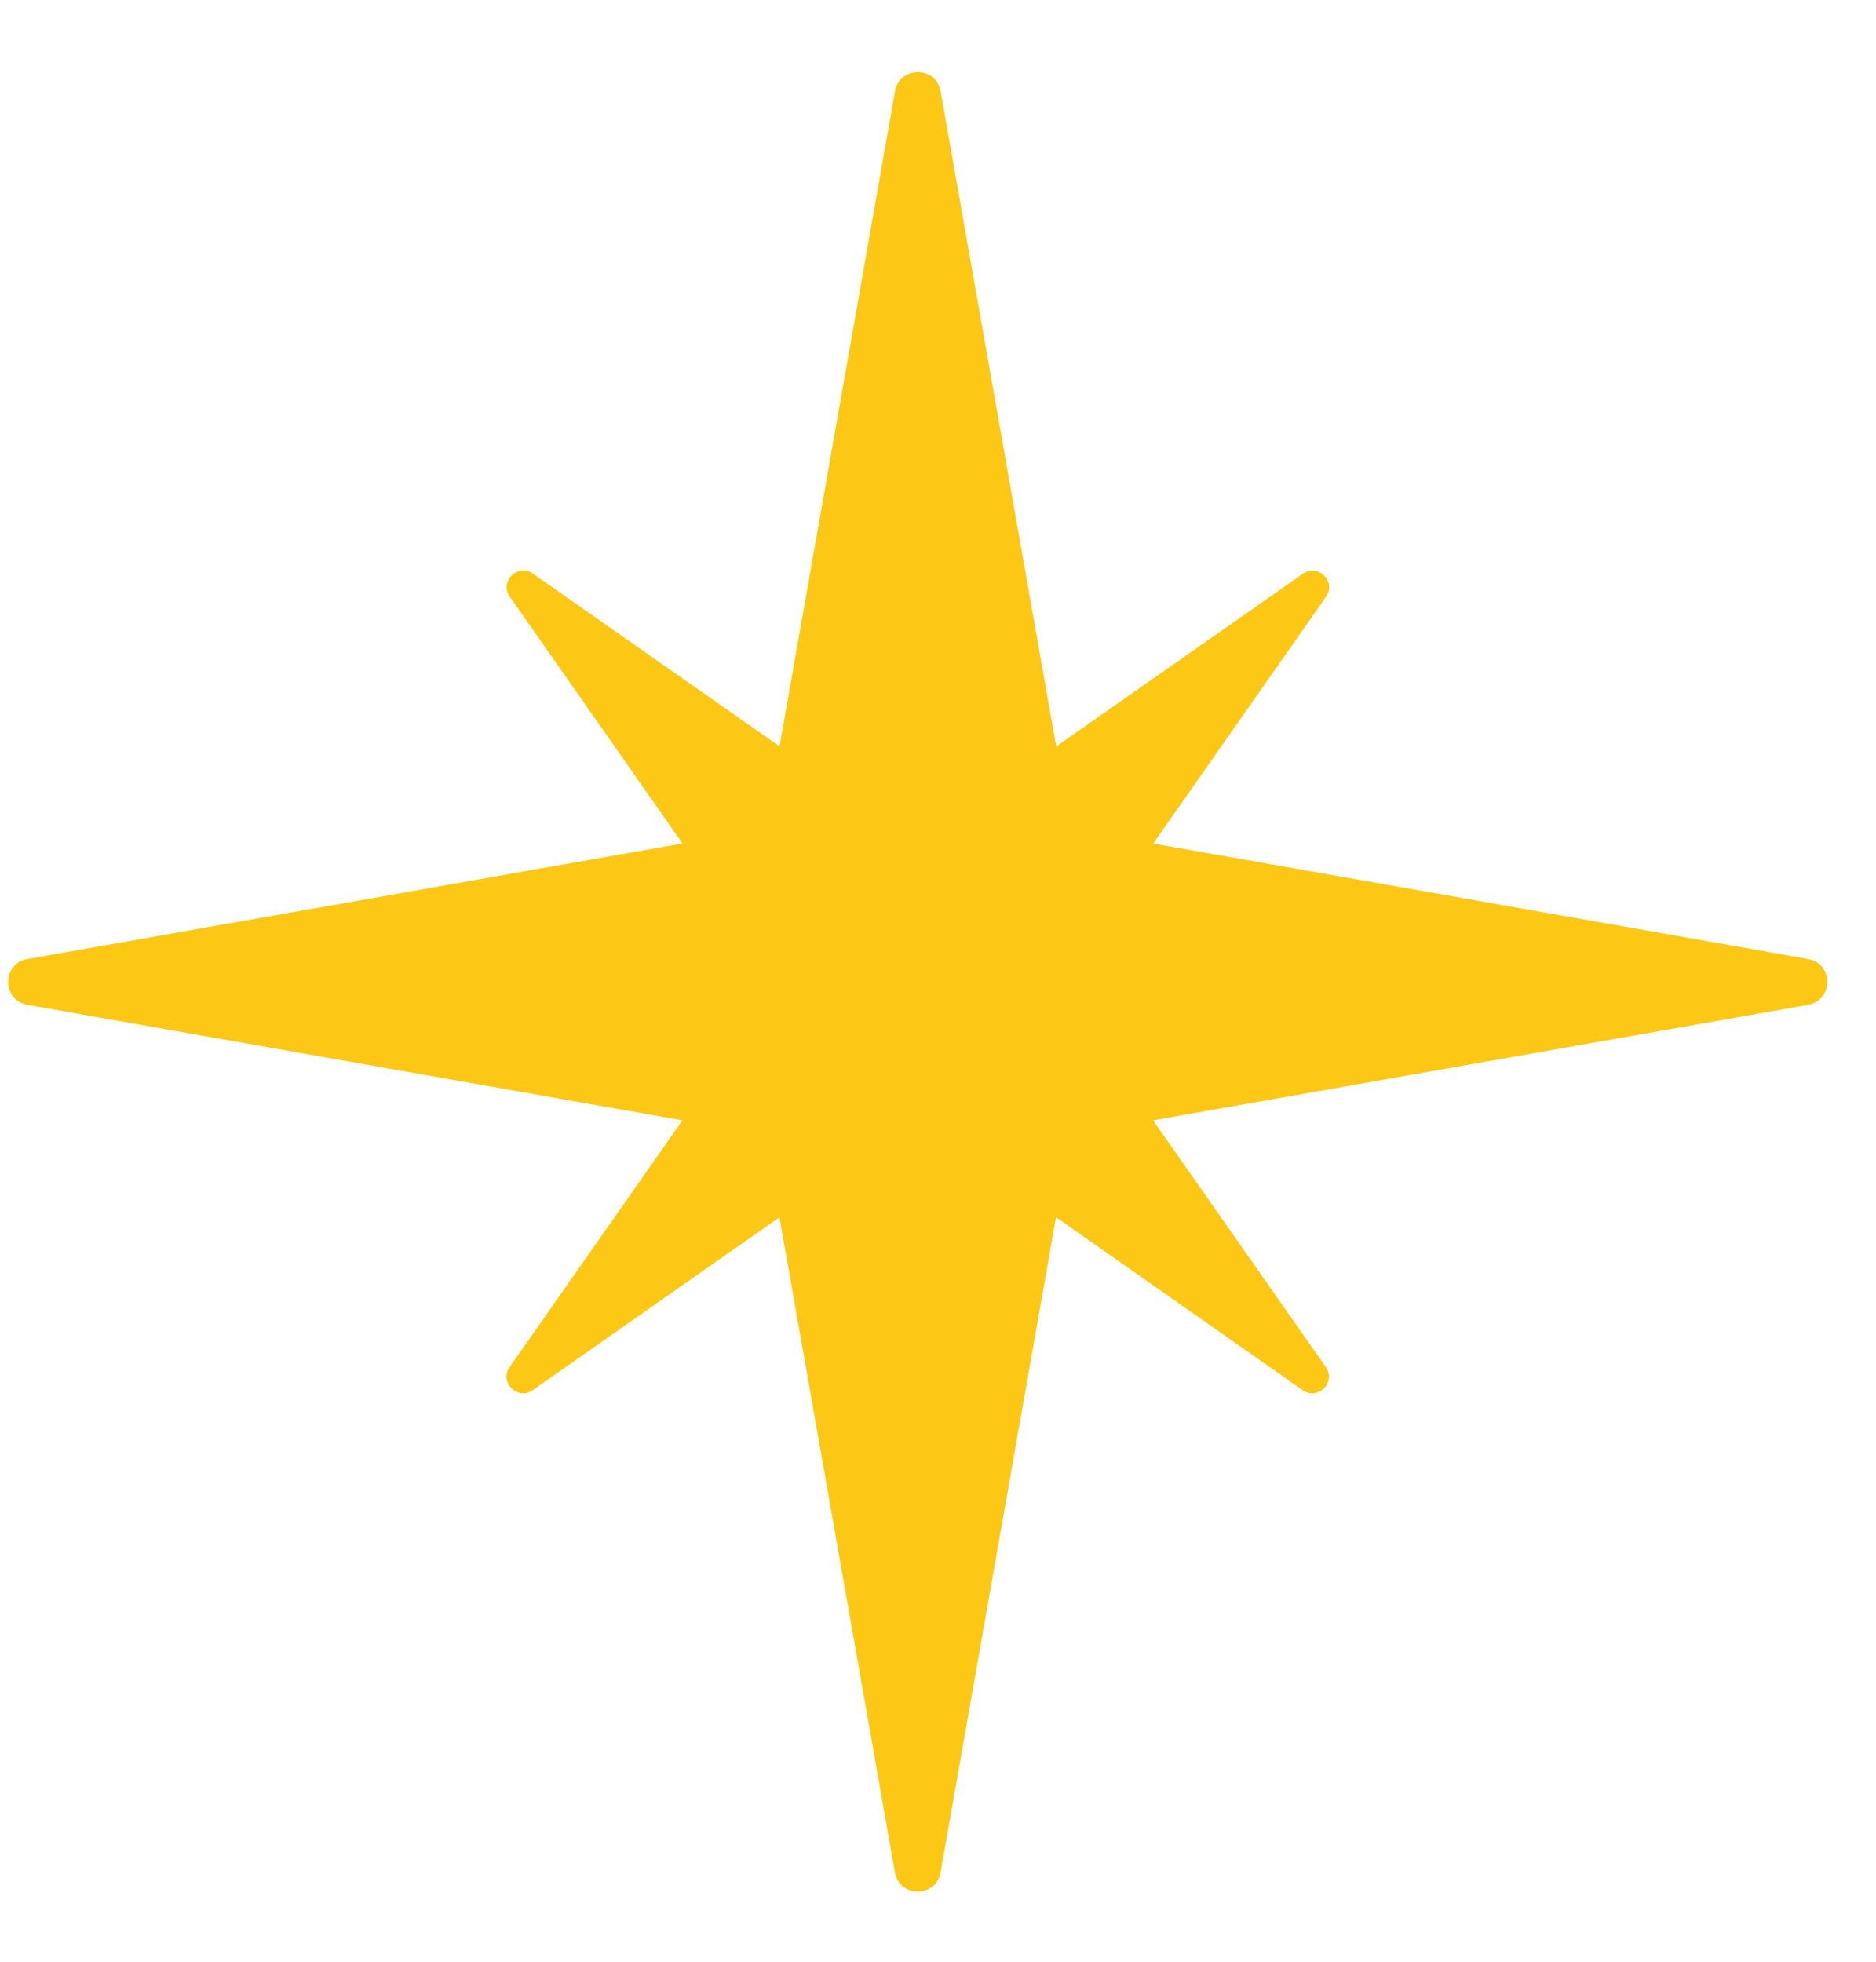<svg width="22" height="23" viewBox="0 0 22 23" fill="none" xmlns="http://www.w3.org/2000/svg">
<path d="M21.206 11.244L13.524 9.89L15.55 6.997C15.675 6.819 15.457 6.602 15.28 6.726L12.386 8.752L11.031 1.07C10.978 0.77 10.548 0.77 10.496 1.07L9.142 8.751L6.249 6.725C6.071 6.6 5.854 6.818 5.978 6.995L8.004 9.889L0.321 11.244C0.021 11.297 0.021 11.727 0.321 11.781L8.003 13.135L5.977 16.028C5.852 16.206 6.069 16.423 6.247 16.299L9.141 14.271L10.495 21.953C10.548 22.253 10.978 22.253 11.03 21.953L12.384 14.271L15.277 16.299C15.455 16.423 15.672 16.206 15.548 16.028L13.522 13.135L21.204 11.781C21.504 11.727 21.504 11.297 21.204 11.244H21.206Z" fill="#FDC815"/>
</svg>
